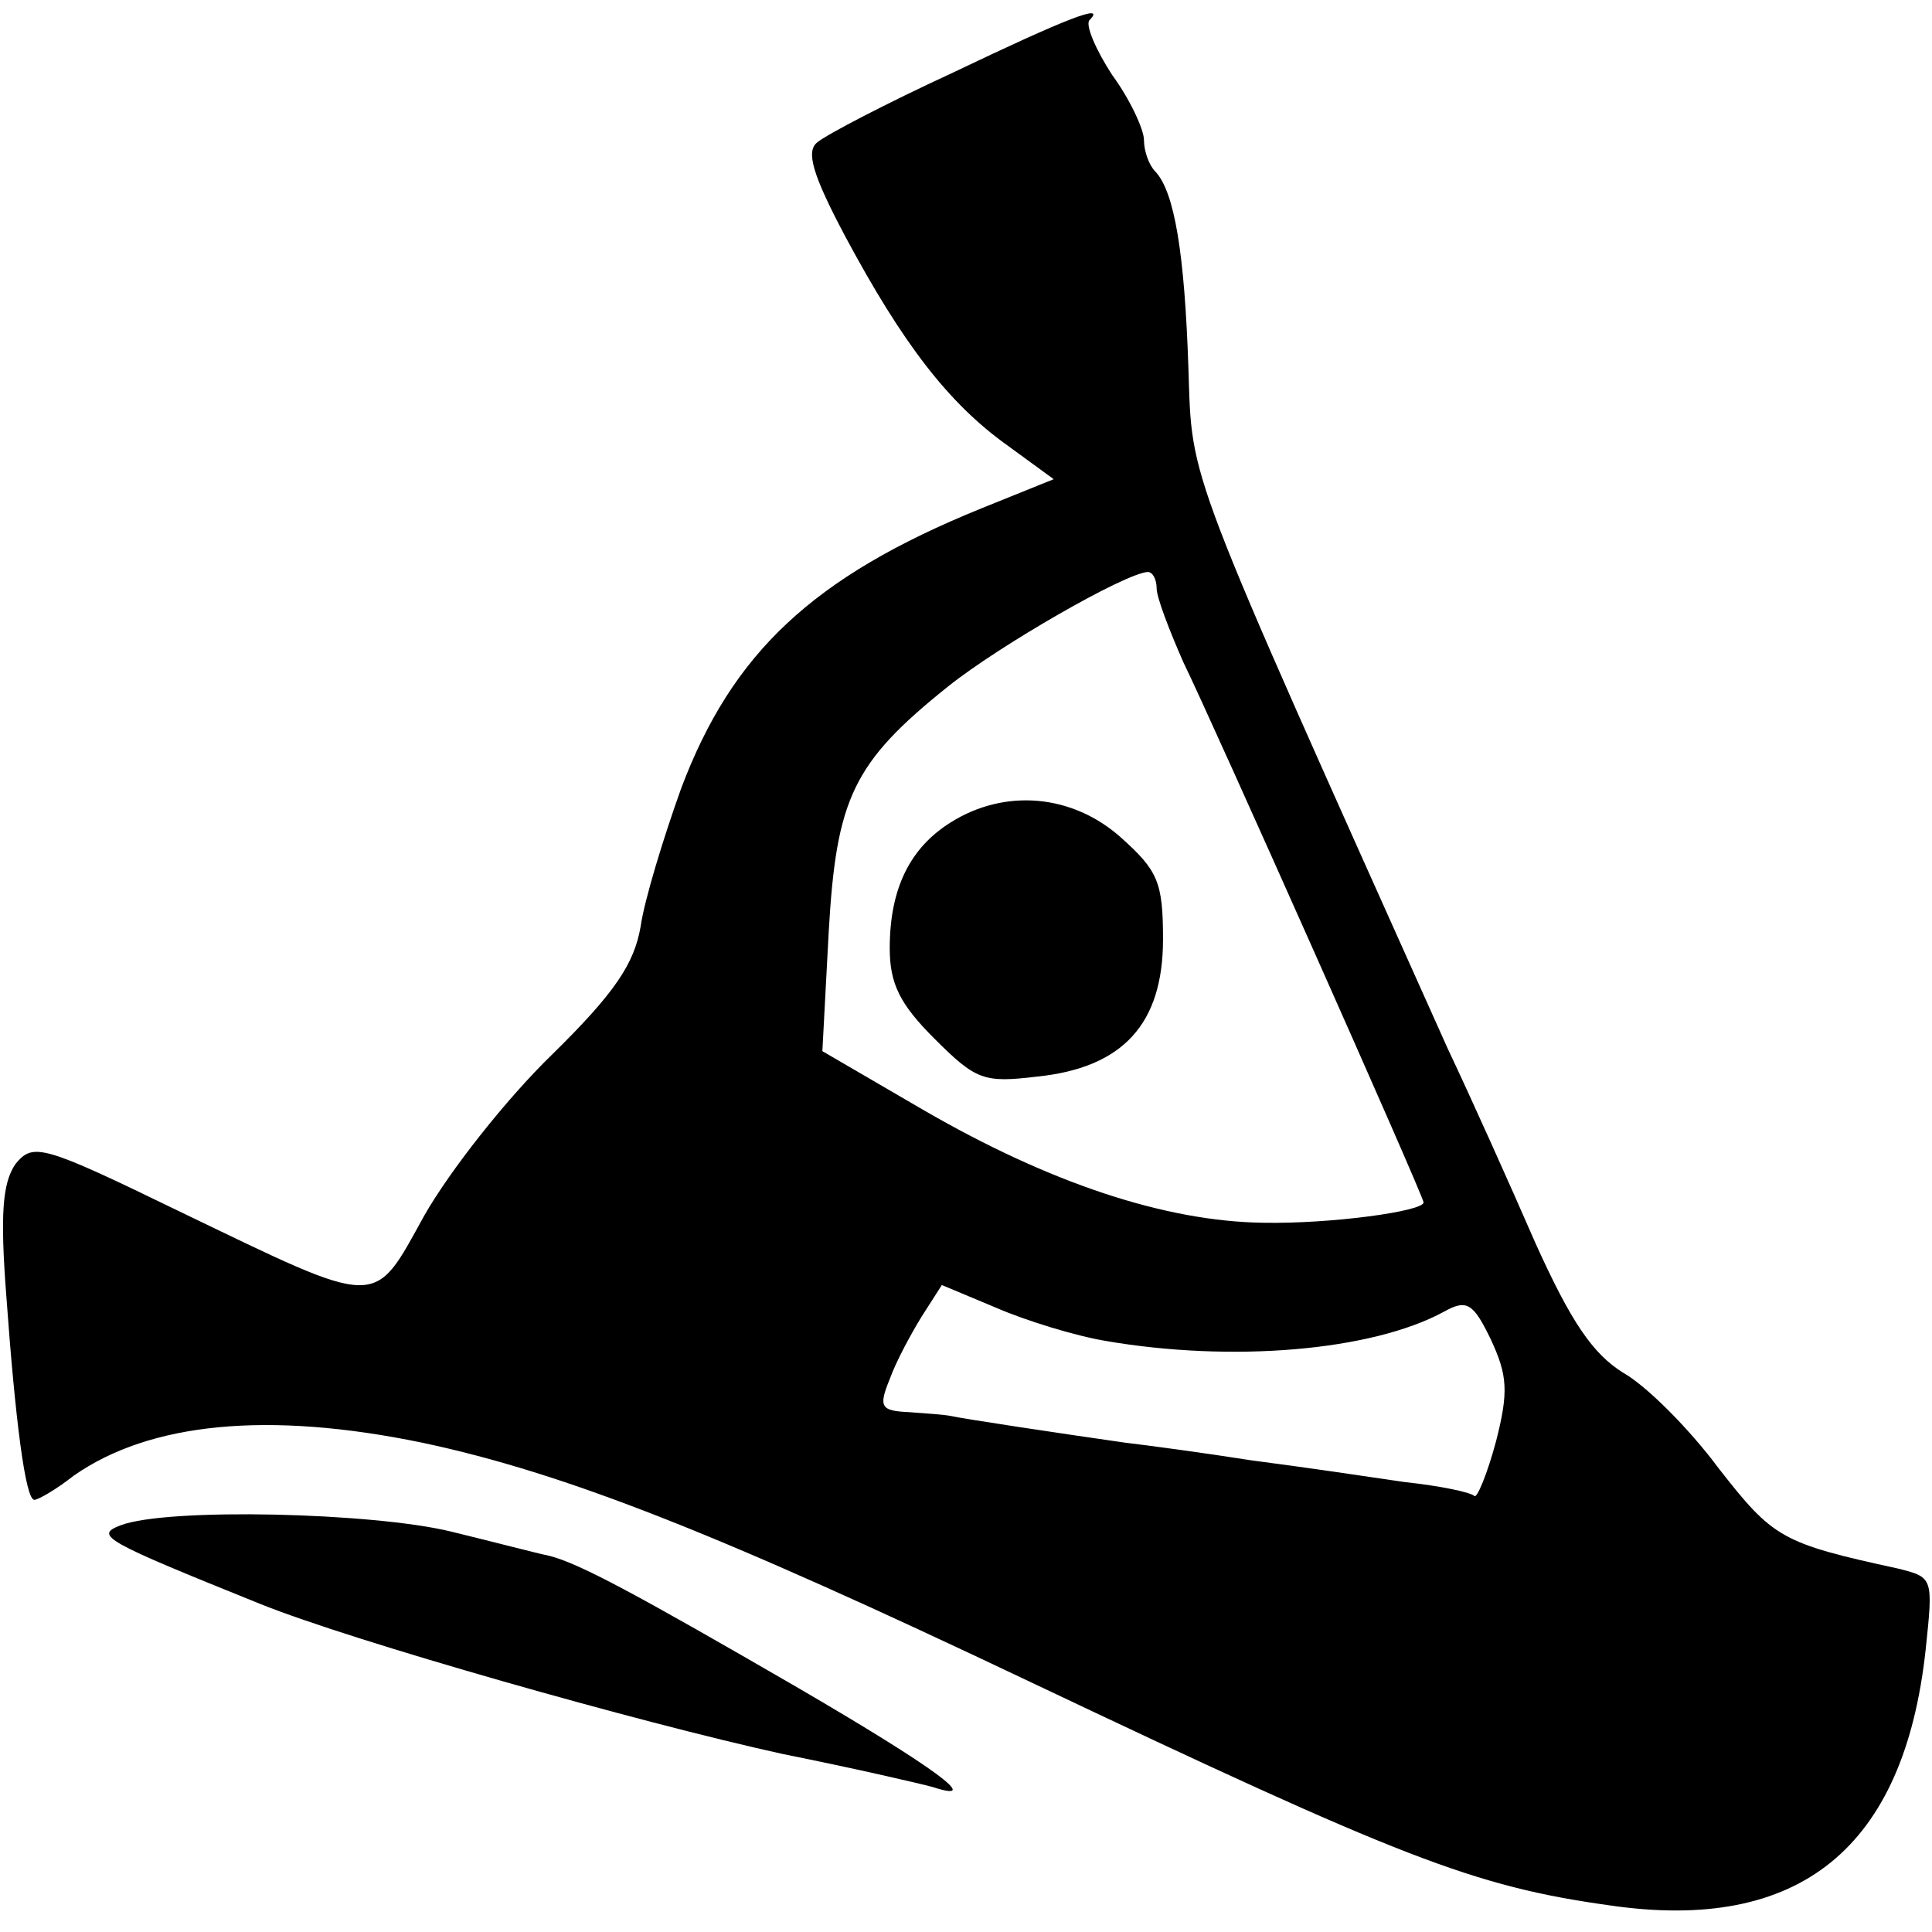 <?xml version="1.0" standalone="no"?>
<!DOCTYPE svg PUBLIC "-//W3C//DTD SVG 20010904//EN"
 "http://www.w3.org/TR/2001/REC-SVG-20010904/DTD/svg10.dtd">
<svg version="1.0" xmlns="http://www.w3.org/2000/svg"
 width="152pt" height="152pt" viewBox="0 0 152 152"
 preserveAspectRatio="xMidYMid meet">
<g transform="translate(0,152) scale(0.1,-0.1)"
fill="#000000" stroke="none">
<path d="M750 1463 c-52 -24 -100 -49 -107 -55 -9 -7 -4 -25 22 -74 45 -84 81
-131 127 -164 l37 -27 -57 -23 c-133 -54 -196 -114 -236 -220 -14 -39 -29 -88
-32 -109 -5 -29 -20 -52 -70 -101 -36 -35 -80 -91 -100 -126 -41 -74 -33 -74
-193 3 -109 53 -115 54 -129 37 -10 -15 -12 -39 -7 -104 7 -97 15 -160 22
-160 3 0 17 8 31 19 60 42 153 51 274 26 113 -24 234 -72 478 -188 293 -139
349 -161 456 -176 150 -22 232 45 249 201 6 57 6 57 -22 64 -92 20 -98 24
-141 79 -23 31 -57 65 -75 75 -24 15 -41 40 -69 102 -20 46 -51 115 -69 153
-208 464 -201 444 -204 535 -3 91 -11 139 -26 155 -5 5 -9 16 -9 25 0 8 -11
32 -25 51 -13 20 -21 39 -18 43 14 14 -17 2 -107 -41z m160 -406 c0 -7 10 -33
21 -58 23 -47 189 -420 189 -425 0 -7 -73 -17 -126 -16 -77 1 -168 31 -268 89
l-79 46 5 94 c6 105 19 133 94 193 40 32 139 89 157 90 4 0 7 -6 7 -13z m-40
-592 c99 -17 209 -8 266 23 18 10 23 7 37 -22 13 -28 14 -41 4 -80 -7 -26 -15
-45 -17 -43 -3 3 -27 8 -55 11 -27 4 -81 12 -120 17 -38 6 -83 12 -100 14 -49
7 -129 19 -137 21 -5 1 -19 2 -33 3 -22 1 -24 4 -15 26 5 14 17 36 25 49 l16
25 43 -18 c23 -10 62 -22 86 -26z"/>
<path d="M748 873 c-32 -20 -48 -52 -48 -99 0 -28 8 -44 35 -71 33 -33 39 -35
81 -30 68 7 99 42 99 108 0 45 -4 54 -33 80 -38 34 -91 39 -134 12z"/>
<path d="M95 320 c-21 -8 -14 -12 110 -62 72 -29 297 -93 411 -118 55 -11 107
-23 118 -26 40 -13 2 15 -106 78 -126 73 -172 98 -196 104 -10 2 -44 11 -77
19 -61 15 -223 19 -260 5z"/>
</g>
</svg>

